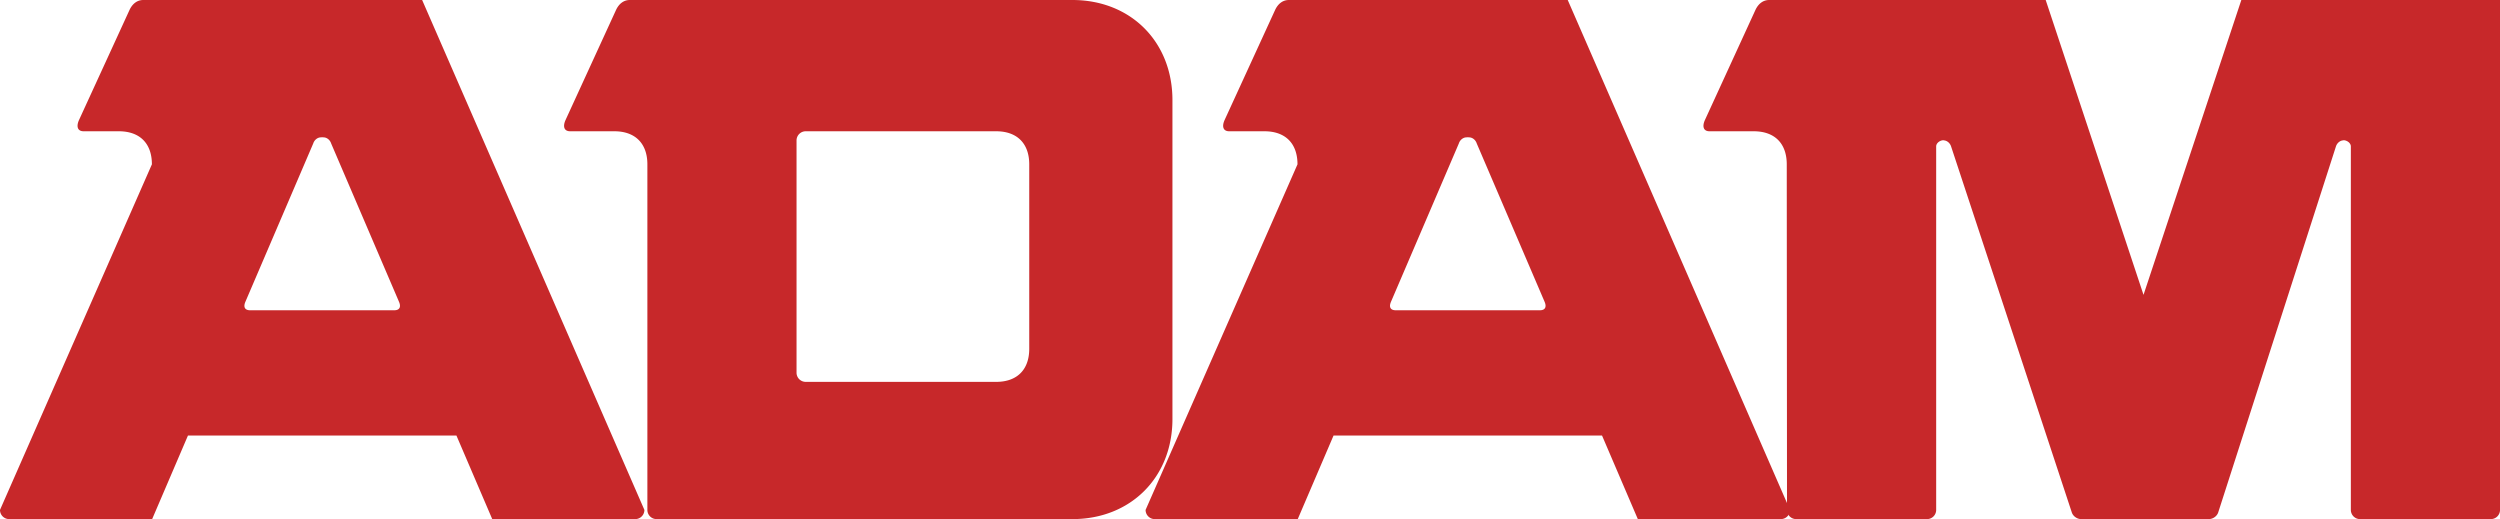 <?xml version="1.0" encoding="UTF-8" standalone="no"?>
<!-- Created by ERK -->

<svg
   height="183.747"
   width="884.92"
   version="1.1"
   id="svg3"
   sodipodi:docname="adam.svg"
   inkscape:version="1.4 (86a8ad7, 2024-10-11)"
   xmlns:inkscape="http://www.inkscape.org/namespaces/inkscape"
   xmlns:sodipodi="http://sodipodi.sourceforge.net/DTD/sodipodi-0.dtd"
   xmlns="http://www.w3.org/2000/svg"
   xmlns:svg="http://www.w3.org/2000/svg">
  <defs
     id="defs3" />
  <sodipodi:namedview
     id="namedview3"
     pagecolor="#ffffff"
     bordercolor="#000000"
     borderopacity="0.25"
     inkscape:showpageshadow="2"
     inkscape:pageopacity="0.0"
     inkscape:pagecheckerboard="true"
     inkscape:deskcolor="#d1d1d1"
     inkscape:zoom="2.0871944"
     inkscape:cx="446.53244"
     inkscape:cy="99.894865"
     inkscape:window-width="3840"
     inkscape:window-height="2066"
     inkscape:window-x="-11"
     inkscape:window-y="-11"
     inkscape:window-maximized="1"
     inkscape:current-layer="svg3" />
  <g
     fill="#c7282a"
     id="g3">
    <path
       d="M758.736 104.37 724.108.002h-97.857c-2.2 0-3.872 1.364-4.884 3.522L603.46 42.549c-.97 2.2-.53 3.916 1.67 3.916h15.62c7.44 0 11.705 4.312 11.705 11.706l.088 122.32a3.25 3.25 0 0 0 3.258 3.256h46.286a3.249 3.249 0 0 0 3.256-3.257V51.835c0-1.234 1.408-2.2 2.596-2.2l-.043.042c1.23 0 2.33.924 2.728 2.158l42.724 129.536c.44 1.364 1.89 2.376 3.344 2.376h45.144c1.452 0 2.903-1.012 3.344-2.376l41.668-129.536c.395-1.234 1.495-2.158 2.728-2.158l-.045-.042c1.188 0 2.596.966 2.596 2.2V180.49a3.25 3.25 0 0 0 3.257 3.257h46.287a3.248 3.248 0 0 0 3.254-3.257V.001h-91.564z"
       id="path1" />
    <path
       d="M516.384 50.777c.395-1.23 1.495-2.154 2.728-2.154l.439-.046.44.046c1.233 0 2.333.924 2.728 2.154l24.024 56.058c.792 1.848.176 2.99-1.671 2.99h-51.041c-1.847 0-2.463-1.142-1.671-2.99zM408.76 183.747h50.6l12.67-29.57h95.042l12.67 29.57h50.6a3.25 3.25 0 0 0 3.258-3.257L554.925.001h-98.689c-2.201 0-3.875 1.364-4.885 3.522l-17.908 39.026c-.967 2.2-.528 3.916 1.672 3.916h12.453c7.435 0 11.704 4.312 11.704 11.706l-53.77 122.32a3.249 3.249 0 0 0 3.258 3.256"
       id="path2" />
    <path
       d="M285.207 135.17a3.249 3.249 0 0 1-3.258-3.257v-82.19a3.25 3.25 0 0 1 3.258-3.258h67.408c7.392 0 11.704 4.312 11.704 11.706v65.294c0 7.394-4.312 11.704-11.704 11.704zm94.381 48.577c20.636 0 35.419-14.786 35.419-35.422V35.423C415.007 14.787 400.224 0 379.588 0h-156.64c-2.2 0-3.872 1.364-4.887 3.522l-17.906 39.026c-.967 2.2-.528 3.916 1.672 3.916h15.621c7.39 0 11.703 4.312 11.703 11.706v122.32a3.249 3.249 0 0 0 3.256 3.256zM110.878 50.777c.398-1.23 1.498-2.154 2.729-2.154l.44-.046.441.046c1.231 0 2.331.924 2.727 2.154l24.024 56.058c.792 1.848.176 2.99-1.672 2.99h-51.04c-1.848 0-2.465-1.142-1.672-2.99zM3.255 183.747h50.6l12.672-29.57h95.04l12.672 29.57h50.6a3.249 3.249 0 0 0 3.256-3.257L149.424.001H50.731c-2.2 0-3.871 1.364-4.884 3.522L27.938 42.549c-.967 2.2-.527 3.916 1.674 3.916h12.45c7.438 0 11.705 4.312 11.705 11.706L0 180.49a3.247 3.247 0 0 0 3.255 3.256"
       id="path3" />
  </g>
</svg>
